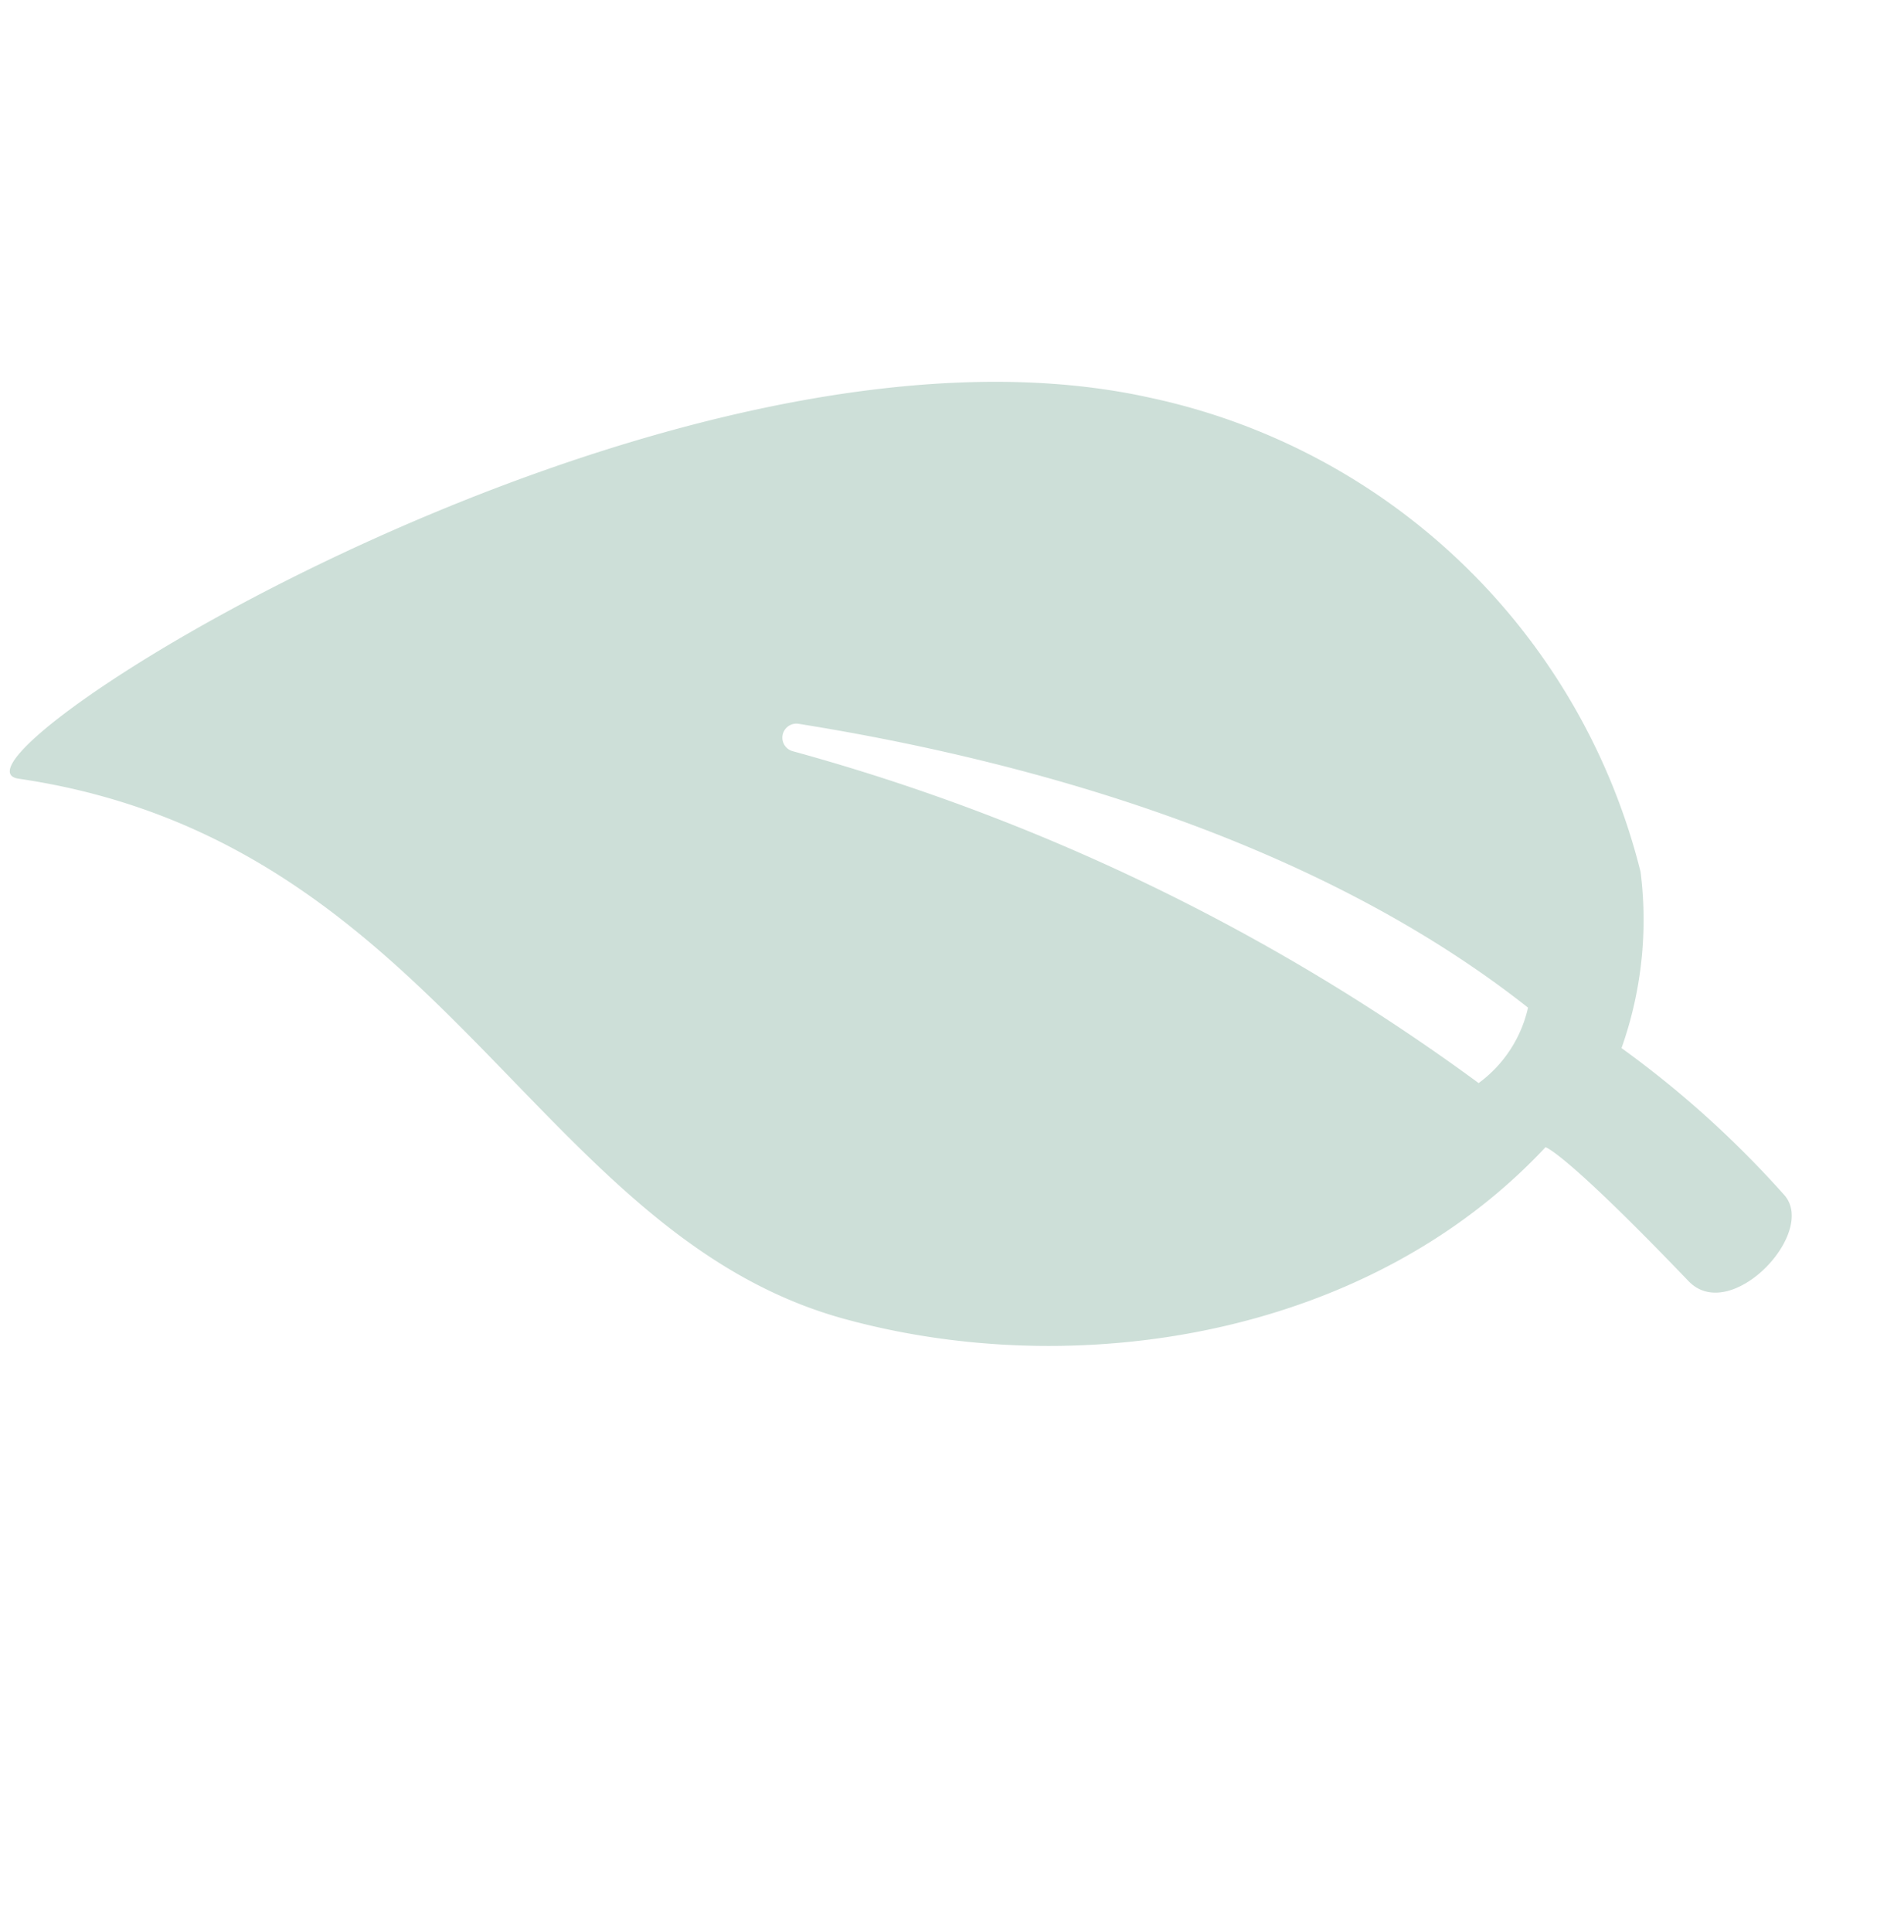 <svg xmlns="http://www.w3.org/2000/svg" width="66.126" height="67.066" viewBox="0 0 66.126 67.066"><path id="Icon_ionic-ios-leaf" data-name="Icon ionic-ios-leaf" d="M1.208 37.623c6.192-.956 6.659-1.4 6.659-1.4C6 27.378 10.545 18.161 16.988 12.841 25.572 5.764 38.614 10.9 48.775.145c2.367-2.51.992 28.153-11.727 39.773A22.361 22.361.0 0113.8 44.413 13.311 13.311.0 019.17 40.36a35.082 35.082.0 01-7.412 1.7C.013 42.273-.872 37.946 1.208 37.623zm10.974.885c9.289-2.785 17.37-9.683 22.606-15.087a.487.487.0 00-.657-.717A72.7 72.7.0 0111.023 35.6a4.458 4.458.0 001.16 2.907z" transform="matrix(-0.574, -0.819, 0.819, -0.574, 28.524, 67.066)" fill="#58957b" opacity=".3"/></svg>